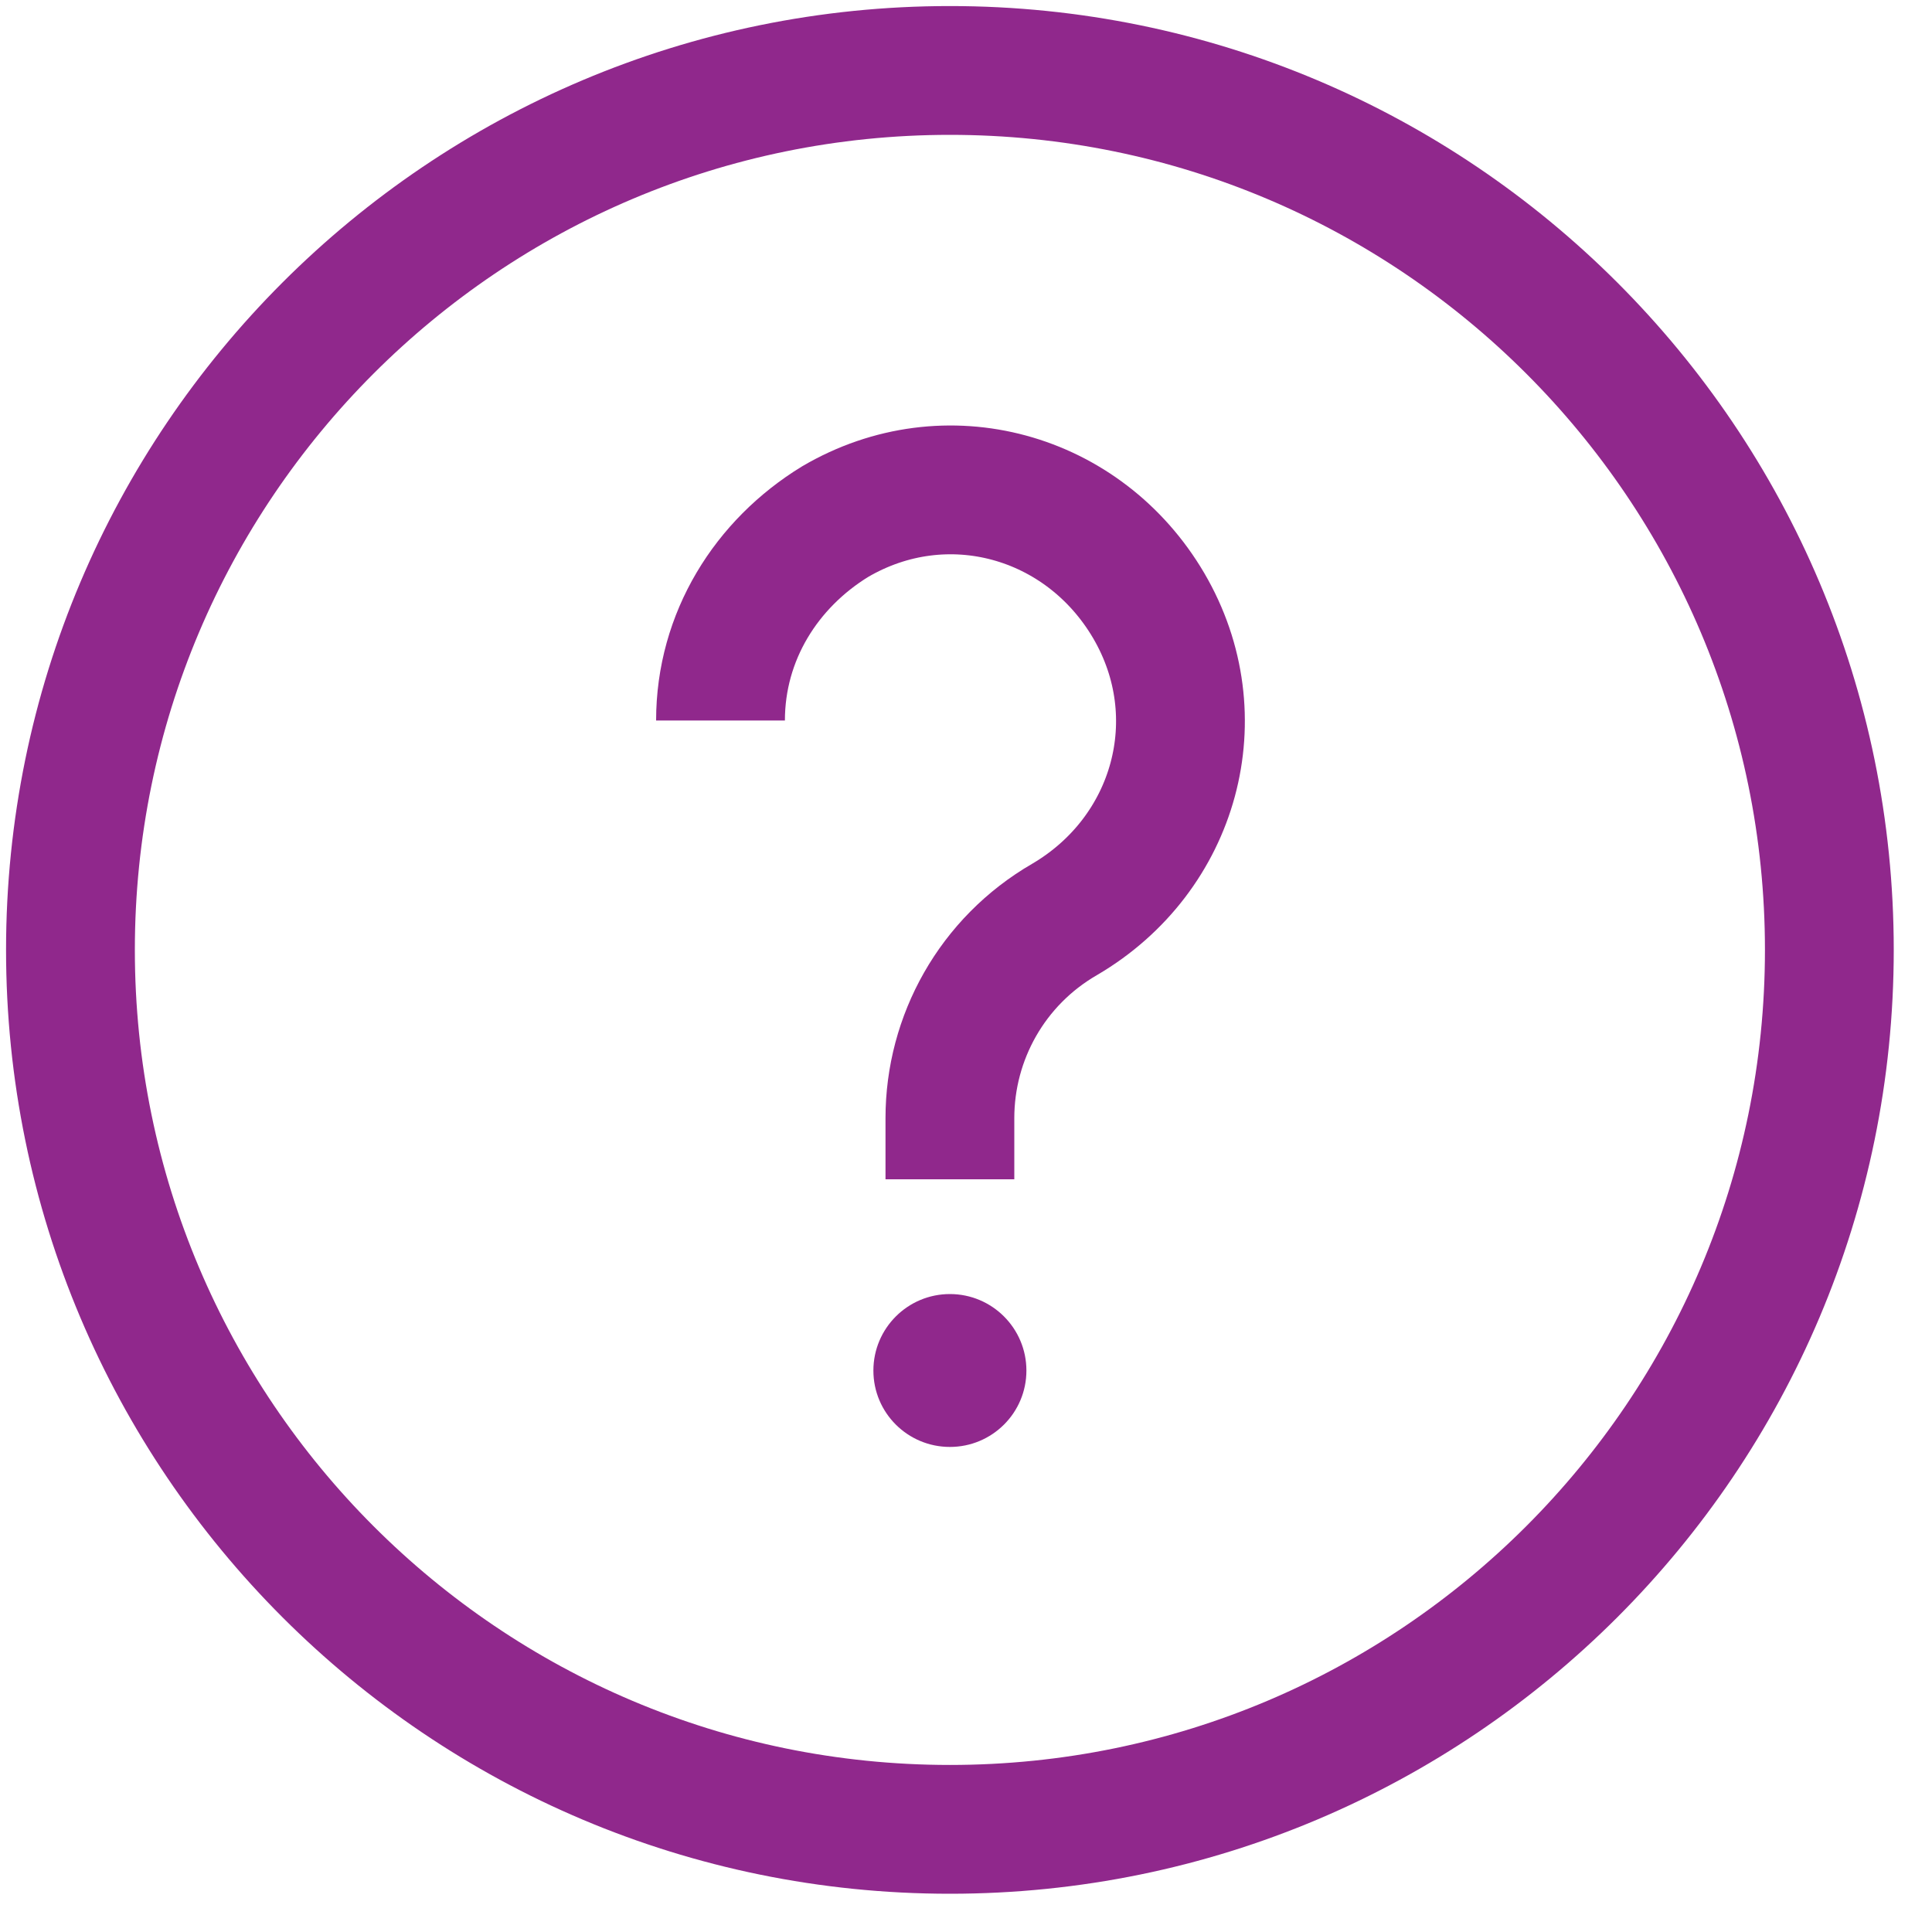 <svg width="15" height="15" viewBox="0 0 15 15" fill="none" xmlns="http://www.w3.org/2000/svg">
<path fill-rule="evenodd" clip-rule="evenodd" d="M14.203 7.375C14.203 11.146 11.146 14.203 7.375 14.203C3.604 14.203 0.547 11.146 0.547 7.375C0.547 3.604 3.604 0.547 7.375 0.547C11.146 0.547 14.203 3.604 14.203 7.375Z" stroke="#90288C"/>
<path d="M7.375 9.156V8.681C7.375 8.058 7.702 7.464 8.266 7.138C9.127 6.633 9.423 5.564 8.919 4.703C8.414 3.842 7.345 3.545 6.484 4.05C5.95 4.377 5.594 4.941 5.594 5.594" stroke="#90288C"/>
<mask id="mask0" mask-type="alpha" maskUnits="userSpaceOnUse" x="0" y="0" width="15" height="15">
<path fill-rule="evenodd" clip-rule="evenodd" d="M0.25 14.5H14.5V0.25H0.25V14.5Z" fill="white"/>
</mask>
<g mask="url(#mask0)">
<path fill-rule="evenodd" clip-rule="evenodd" d="M7.969 10.641C7.969 10.969 7.703 11.234 7.375 11.234C7.047 11.234 6.781 10.969 6.781 10.641C6.781 10.313 7.047 10.047 7.375 10.047C7.703 10.047 7.969 10.313 7.969 10.641Z" fill="#90288C"/>
</g>
</svg>
